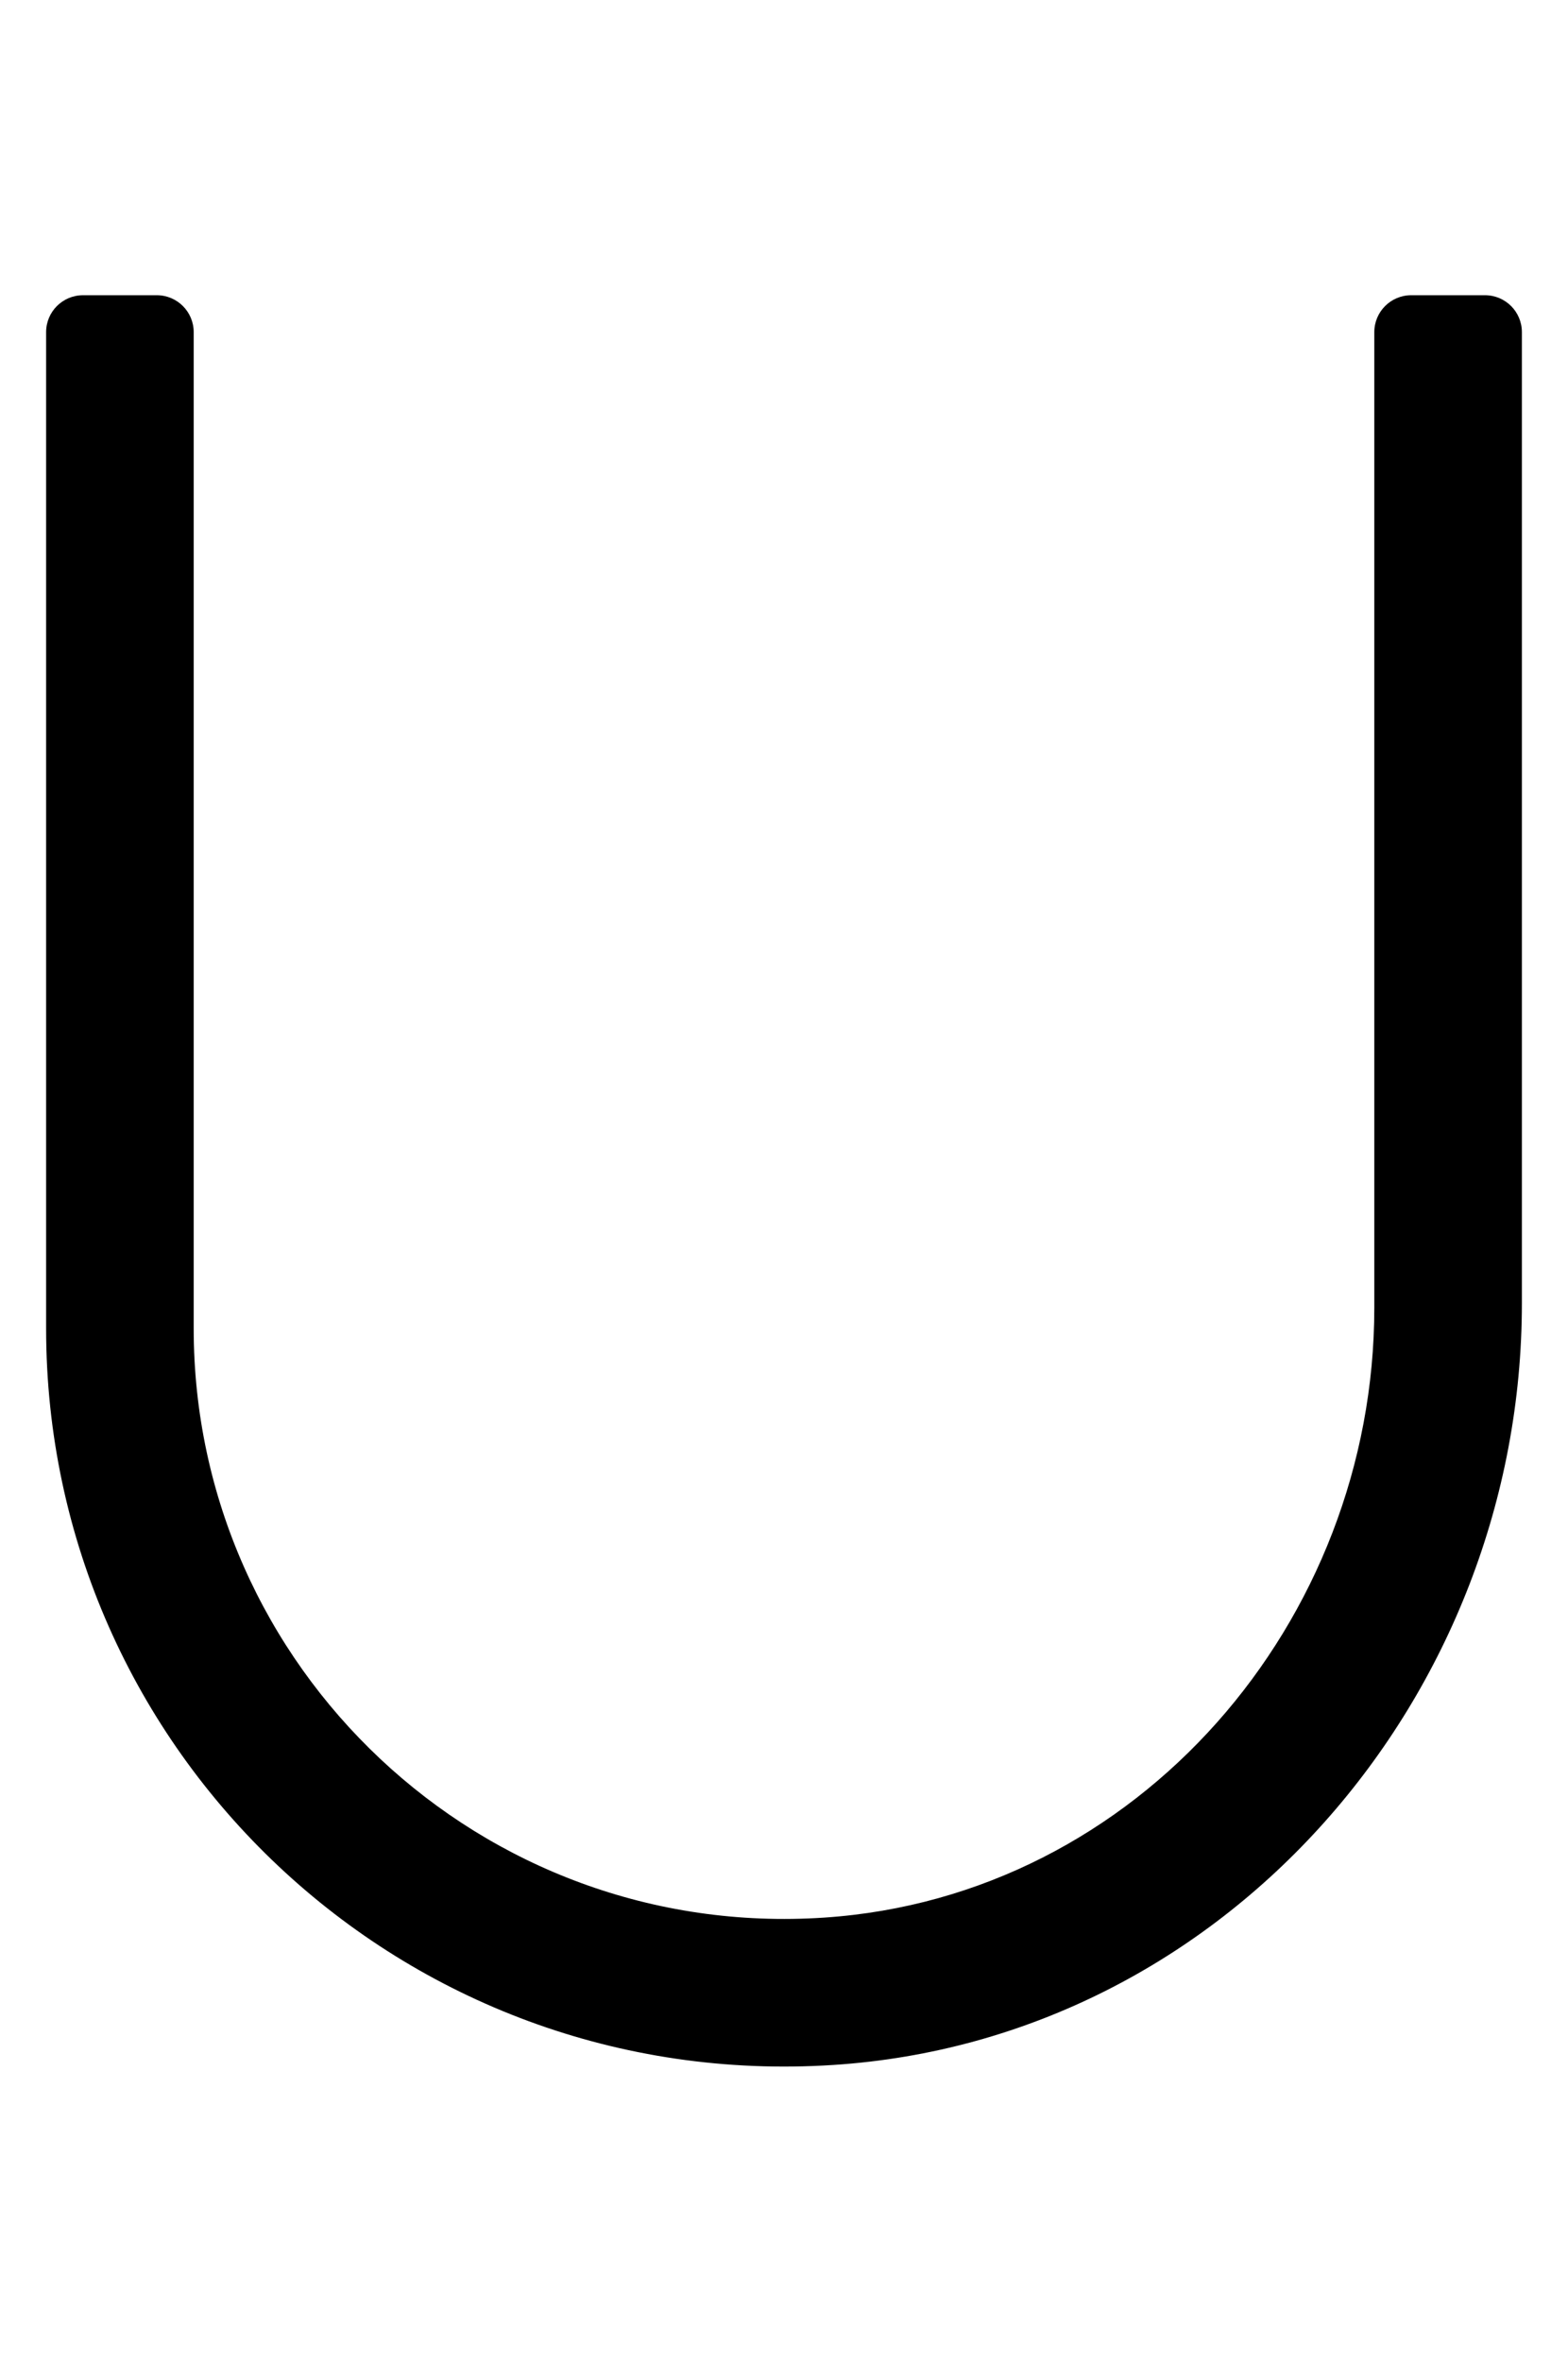 <?xml version="1.0" standalone="no"?>
<!DOCTYPE svg PUBLIC "-//W3C//DTD SVG 1.1//EN" "http://www.w3.org/Graphics/SVG/1.1/DTD/svg11.dtd" >
<svg xmlns="http://www.w3.org/2000/svg" xmlns:xlink="http://www.w3.org/1999/xlink" version="1.1" viewBox="-10 0 340 512">
   <path fill="currentColor"
d="M170.65 447.65c-93.19 6.04 -170.65 -67.761 -170.65 -159.65v-216c0 -4.42 3.58 -8 8 -8h16c4.42 0 8 3.58 8 8v216c0 73.481 62.24 132.7 136.76 127.7c67.96 -4.55 119.24 -64.11 119.24 -132.22v-211.48c0 -4.42 3.58 -8 8 -8h16
c4.42 0 8 3.58 8 8v210.52c0 85.221 -64.31 159.631 -149.35 165.131z" />
</svg>
